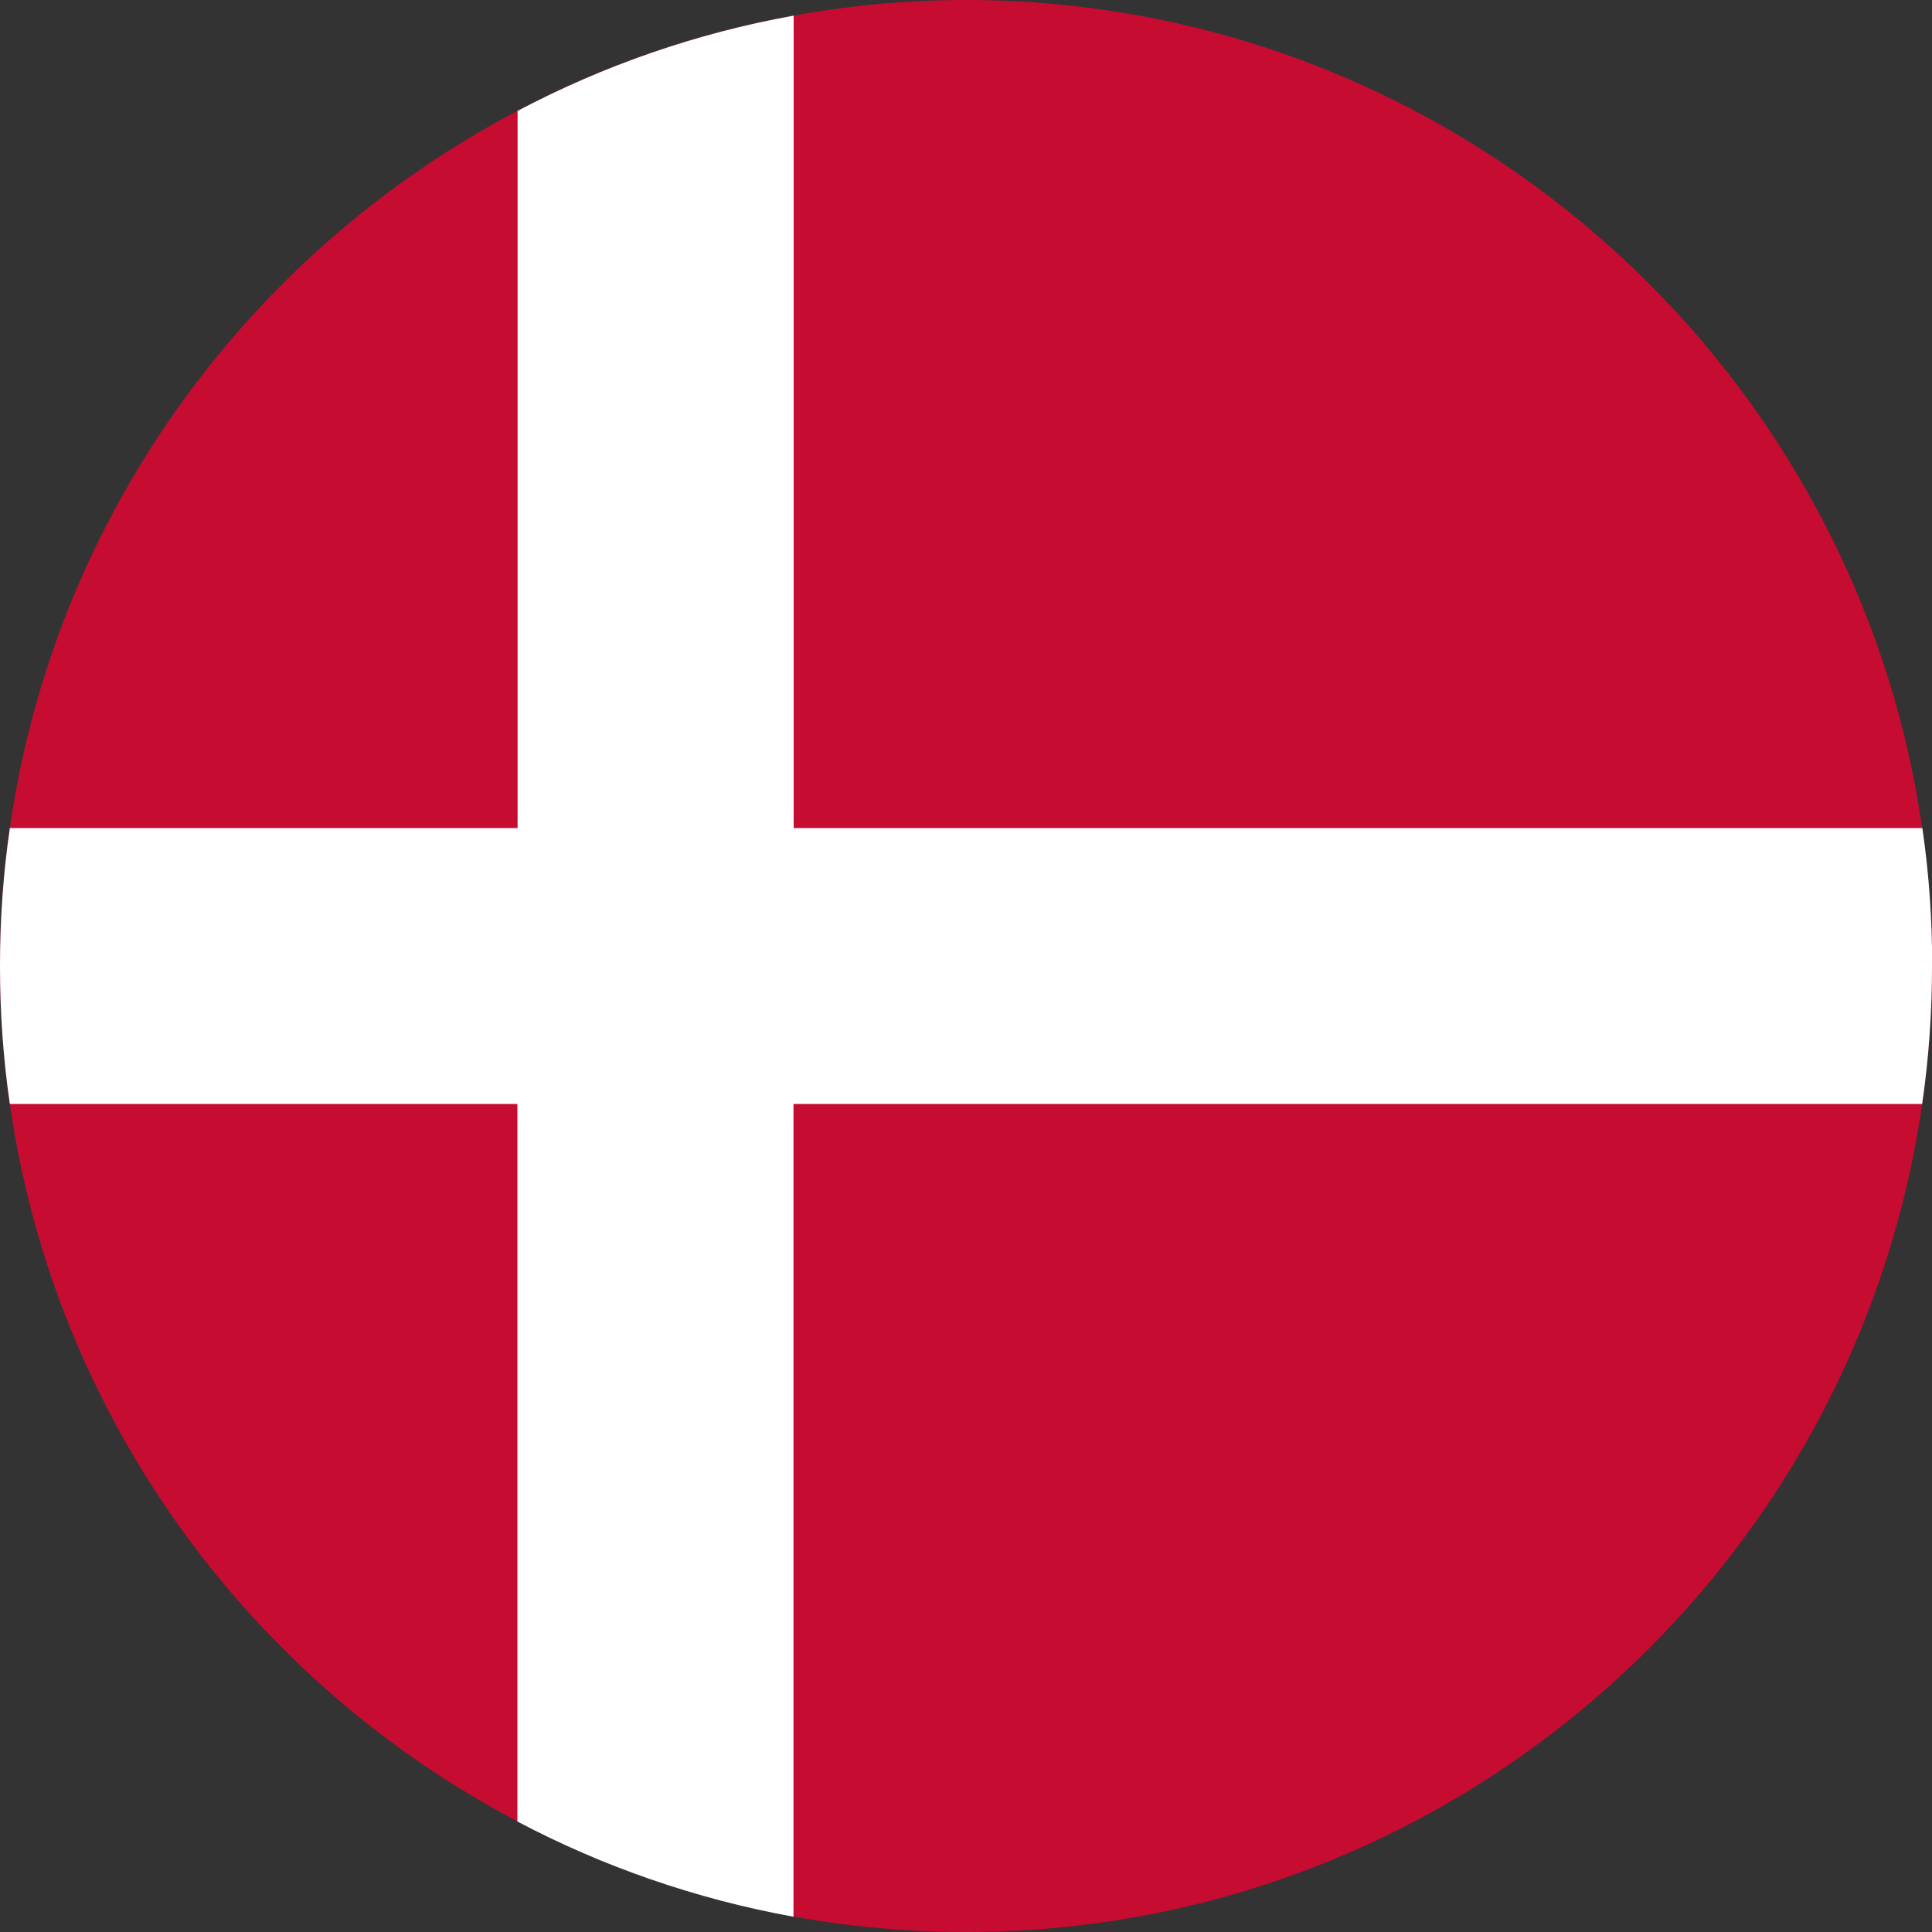 <?xml version="1.0" encoding="UTF-8"?> <svg xmlns="http://www.w3.org/2000/svg" id="Laag_1" data-name="Laag 1" viewBox="0 0 100 100"><rect x="0" y="0" width="100" height="100" fill="#333333" stroke="none"/><defs><style> .cls-1 { fill: #c60c30; } .cls-1, .cls-2 { stroke-width: 0px; } .cls-2 { fill: #fff; } </style></defs><path class="cls-1" d="m100,50c0,2.42-.17,4.81-.51,7.14-3.48,24.21-24.35,42.86-49.5,42.86-3.04,0-6.03-.28-8.92-.8-5.06-.92-9.88-2.6-14.29-4.93C12.87,86.96,2.82,73.29.51,57.14c-.34-2.32-.51-4.71-.51-7.14s.17-4.81.51-7.14C2.82,26.72,12.87,13.04,26.78,5.74c4.41-2.33,9.23-4.02,14.29-4.93,2.9-.53,5.88-.81,8.92-.81,25.15,0,46.02,18.66,49.5,42.86.34,2.32.51,4.71.51,7.14Z"></path><path class="cls-2" d="m100,50c0,2.42-.17,4.81-.51,7.14h-58.42v42.07c-5.06-.92-9.88-2.6-14.29-4.93v-37.14H.51c-.34-2.32-.51-4.71-.51-7.14s.17-4.81.51-7.14h26.28V5.74c4.41-2.33,9.23-4.02,14.29-4.93v42.05h58.42c.34,2.32.51,4.71.51,7.14Z"></path></svg> 